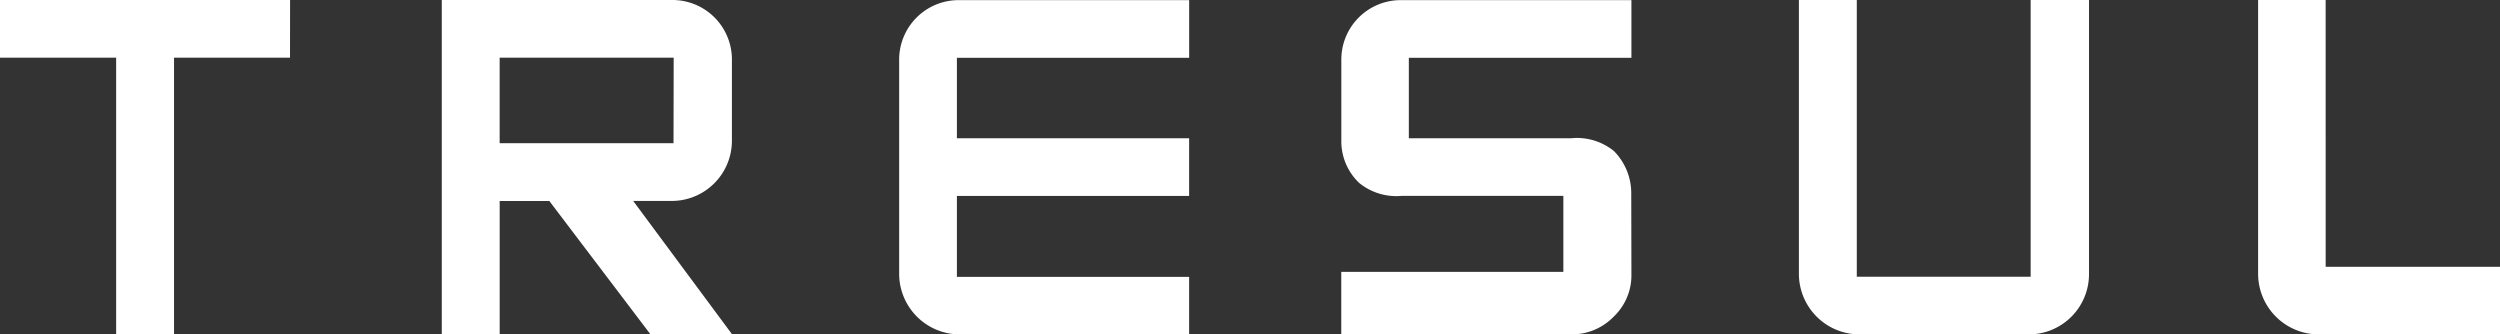 <svg xmlns="http://www.w3.org/2000/svg" xmlns:xlink="http://www.w3.org/1999/xlink" width="179.431" height="24" viewBox="0 0 179.431 24"><rect x="0" y="0" width="179.431" height="24" fill="#333333" stroke="none"/><defs><clipPath id="a"><rect width="179.431" height="24" fill="none"/></clipPath></defs><g transform="translate(0 0)"><path d="M0,0V4.139H8.336V24h4.155V4.139h8.324L20.82,0Z" fill="#fff"/><g clip-path="url(#a)"><path d="M52.547,24H46.688l-7.262-9.575H35.863V24H31.708V0h16.5a4.27,4.27,0,0,1,4.323,4.214V10.1a4.322,4.322,0,0,1-4.318,4.322H45.446ZM48.352,4.141H35.861v6.138H48.34Z" fill="#fff"/><path d="M85.346,24H68.858a4.354,4.354,0,0,1-4.323-4.323V4.332A4.27,4.27,0,0,1,68.749.009h16.6V4.148H68.679V9.923H85.346v4.138H68.679v5.81H85.346Z" fill="#fff"/><path d="M117.091,19.675a4.092,4.092,0,0,1-1.268,3.048A4.188,4.188,0,0,1,112.766,24h-16.5V19.512h15.94V14.059H100.591a4.212,4.212,0,0,1-3.038-.928A4.115,4.115,0,0,1,96.271,10.1V4.327A4.265,4.265,0,0,1,100.48.009h16.611V4.148H101.115V9.923h11.644a4.221,4.221,0,0,1,3.069.911,4.3,4.3,0,0,1,1.251,3.069Z" fill="#fff"/><path d="M149.933,19.675A4.325,4.325,0,0,1,145.608,24H133.433a4.353,4.353,0,0,1-4.322-4.323V0h4.155v19.86h12.479V0h4.188Z" fill="#fff"/><path d="M166.919,19.151h12.512V24H166.393a4.354,4.354,0,0,1-4.323-4.323V0h4.847Z" fill="#fff"/></g></g></svg>